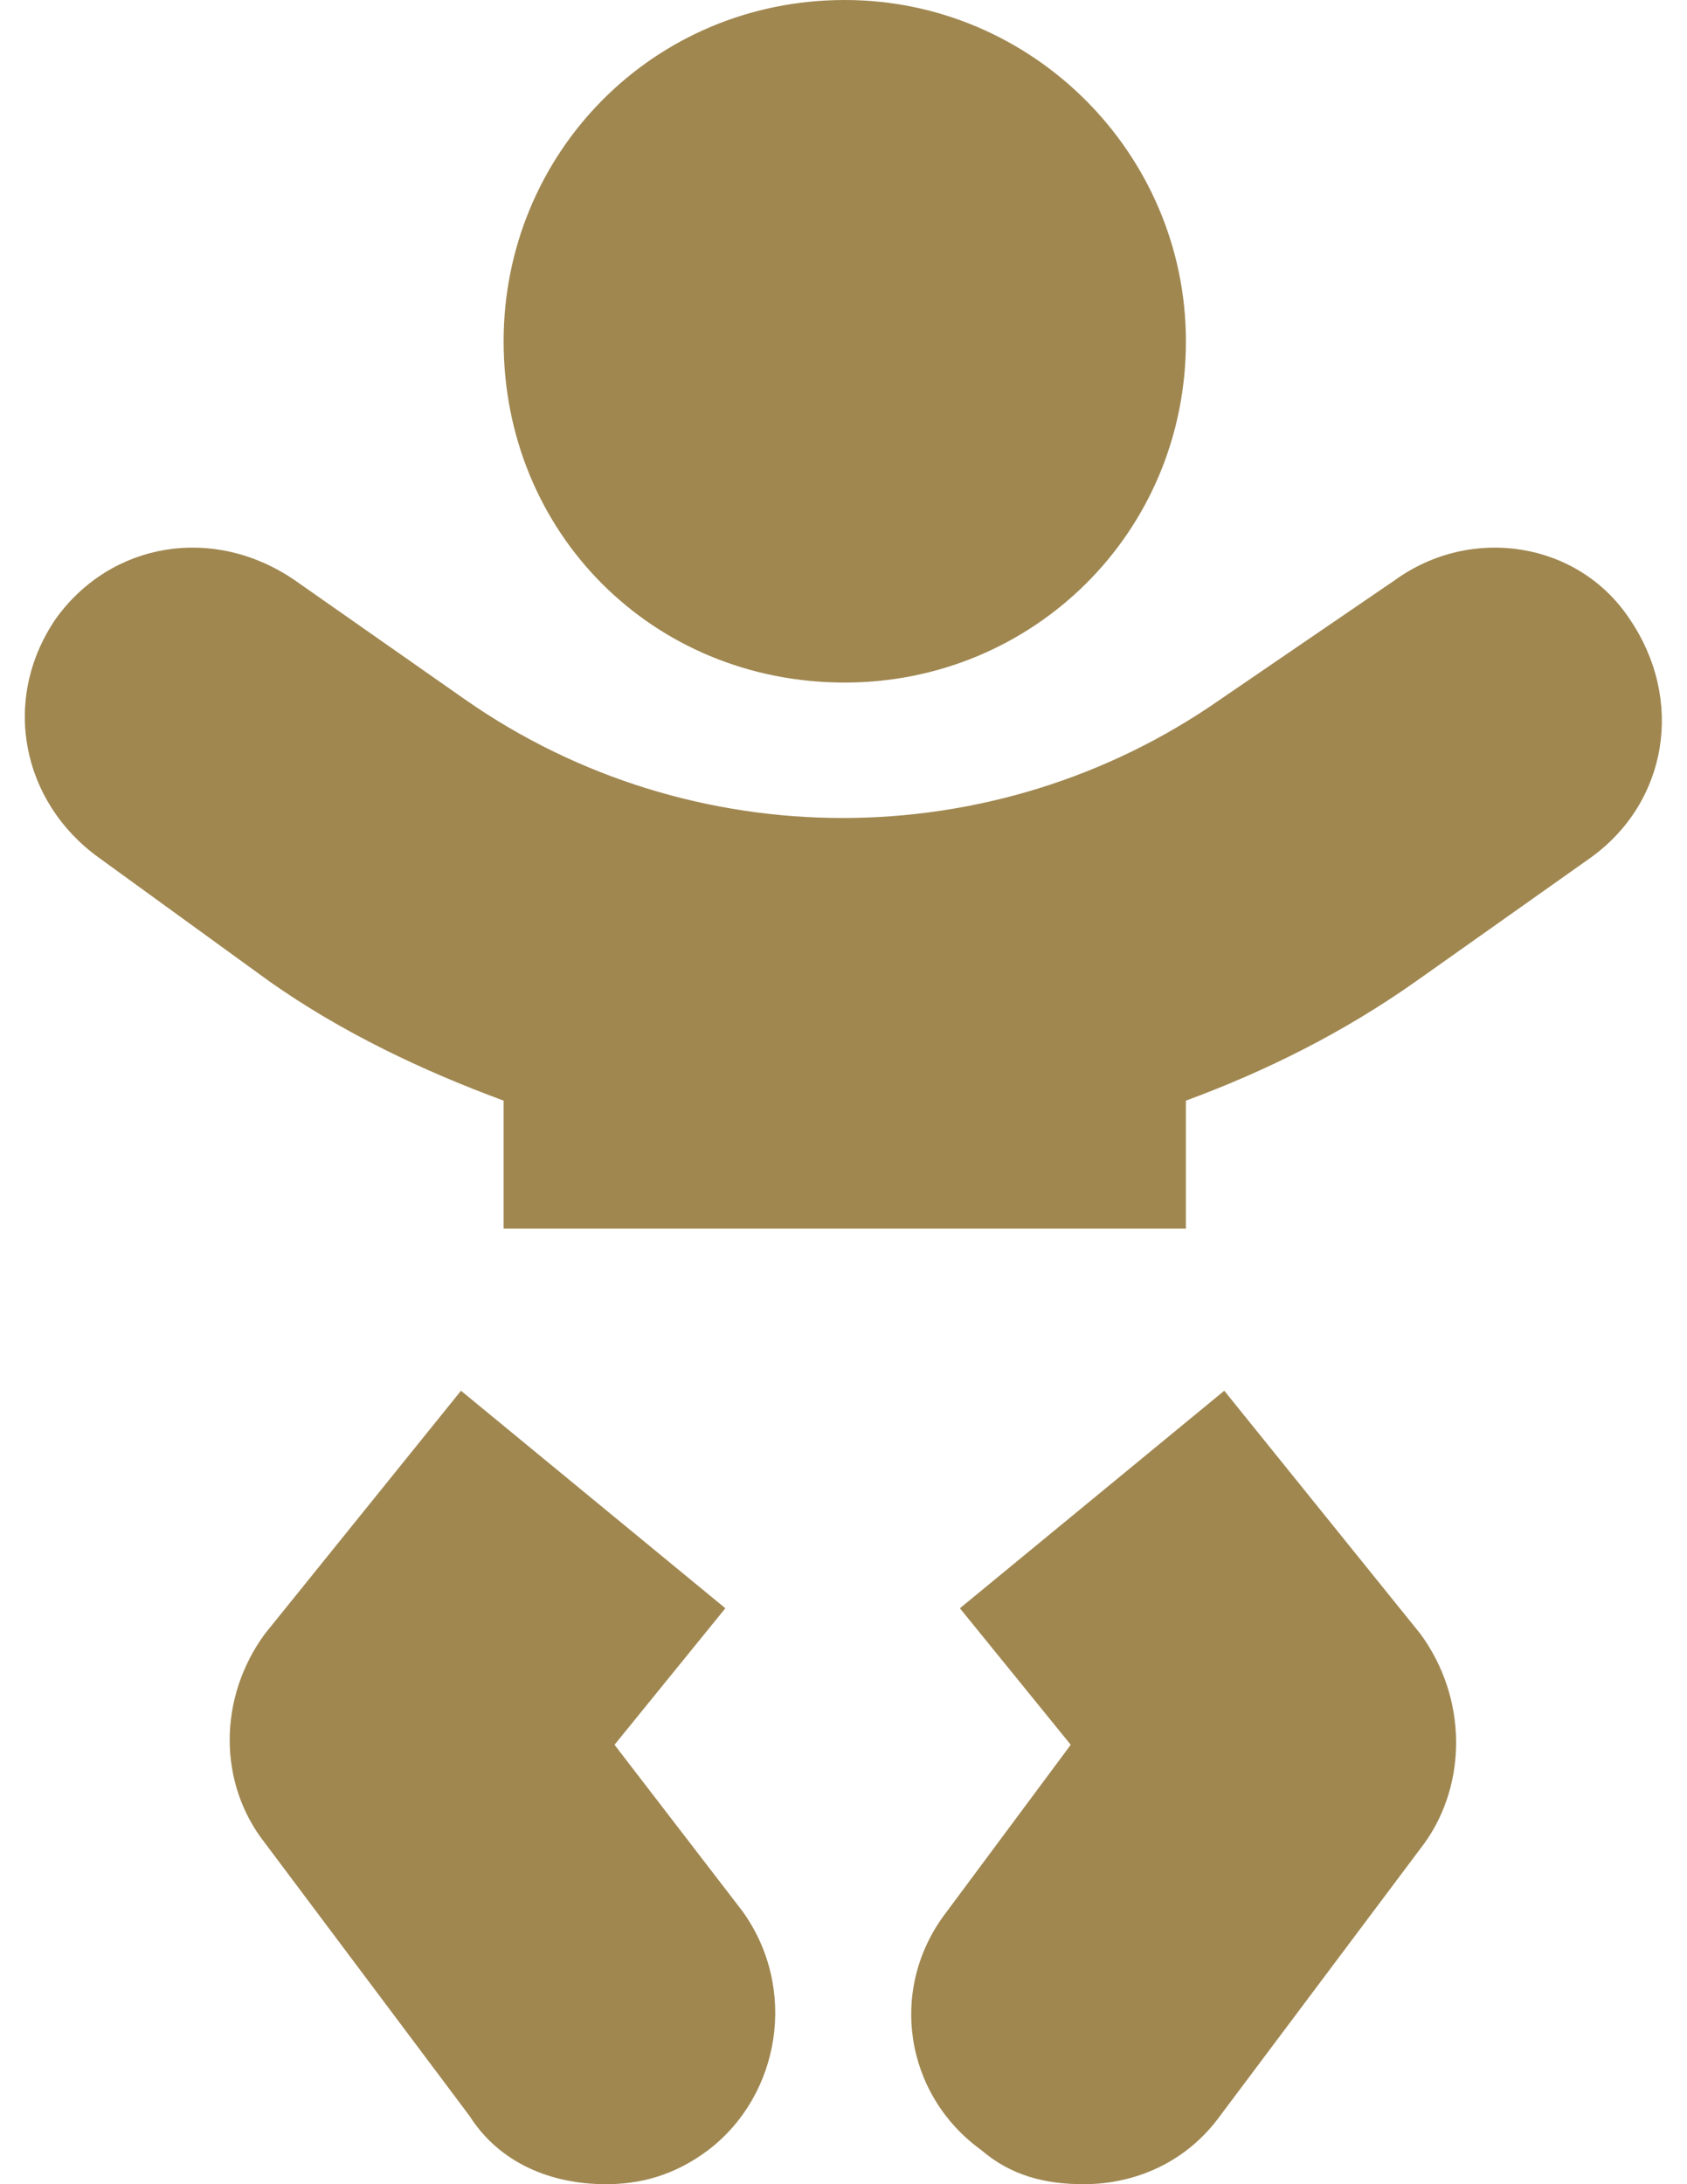 <svg width="34" height="44" viewBox="0 0 34 44" fill="none" xmlns="http://www.w3.org/2000/svg">
<path d="M17.026 13.75C13.158 13.75 10.15 10.742 10.15 6.875C10.15 3.094 13.158 0 17.026 0C20.807 0 23.901 3.094 23.901 6.875C23.901 10.742 20.807 13.75 17.026 13.75ZM12.385 35.148L14.963 38.5C16.08 40.047 15.736 42.195 14.275 43.312C13.588 43.828 12.9 44 12.213 44C11.096 44 10.065 43.57 9.463 42.625L5.338 37.125C4.393 35.922 4.393 34.203 5.338 32.914L9.291 28.016L14.619 32.398L12.385 35.148ZM24.674 28.016L28.627 32.914C29.572 34.203 29.572 35.922 28.713 37.125L24.588 42.625C23.901 43.57 22.869 44 21.838 44C21.065 44 20.377 43.828 19.776 43.312C18.229 42.195 17.885 40.047 19.088 38.5L21.58 35.148L19.346 32.398L24.674 28.016ZM32.838 12.461C33.955 14.094 33.611 16.156 32.065 17.273L28.541 19.766C27.08 20.797 25.533 21.57 23.901 22.172V24.75H10.15V22.172C8.518 21.57 6.885 20.797 5.424 19.766L1.986 17.273C0.44 16.156 0.01 14.094 1.127 12.461C2.244 10.914 4.307 10.57 5.94 11.688L9.377 14.094C13.932 17.273 20.033 17.273 24.588 14.094L28.111 11.688C29.658 10.57 31.807 10.914 32.838 12.461Z" fill="#A08750"/>
</svg>
